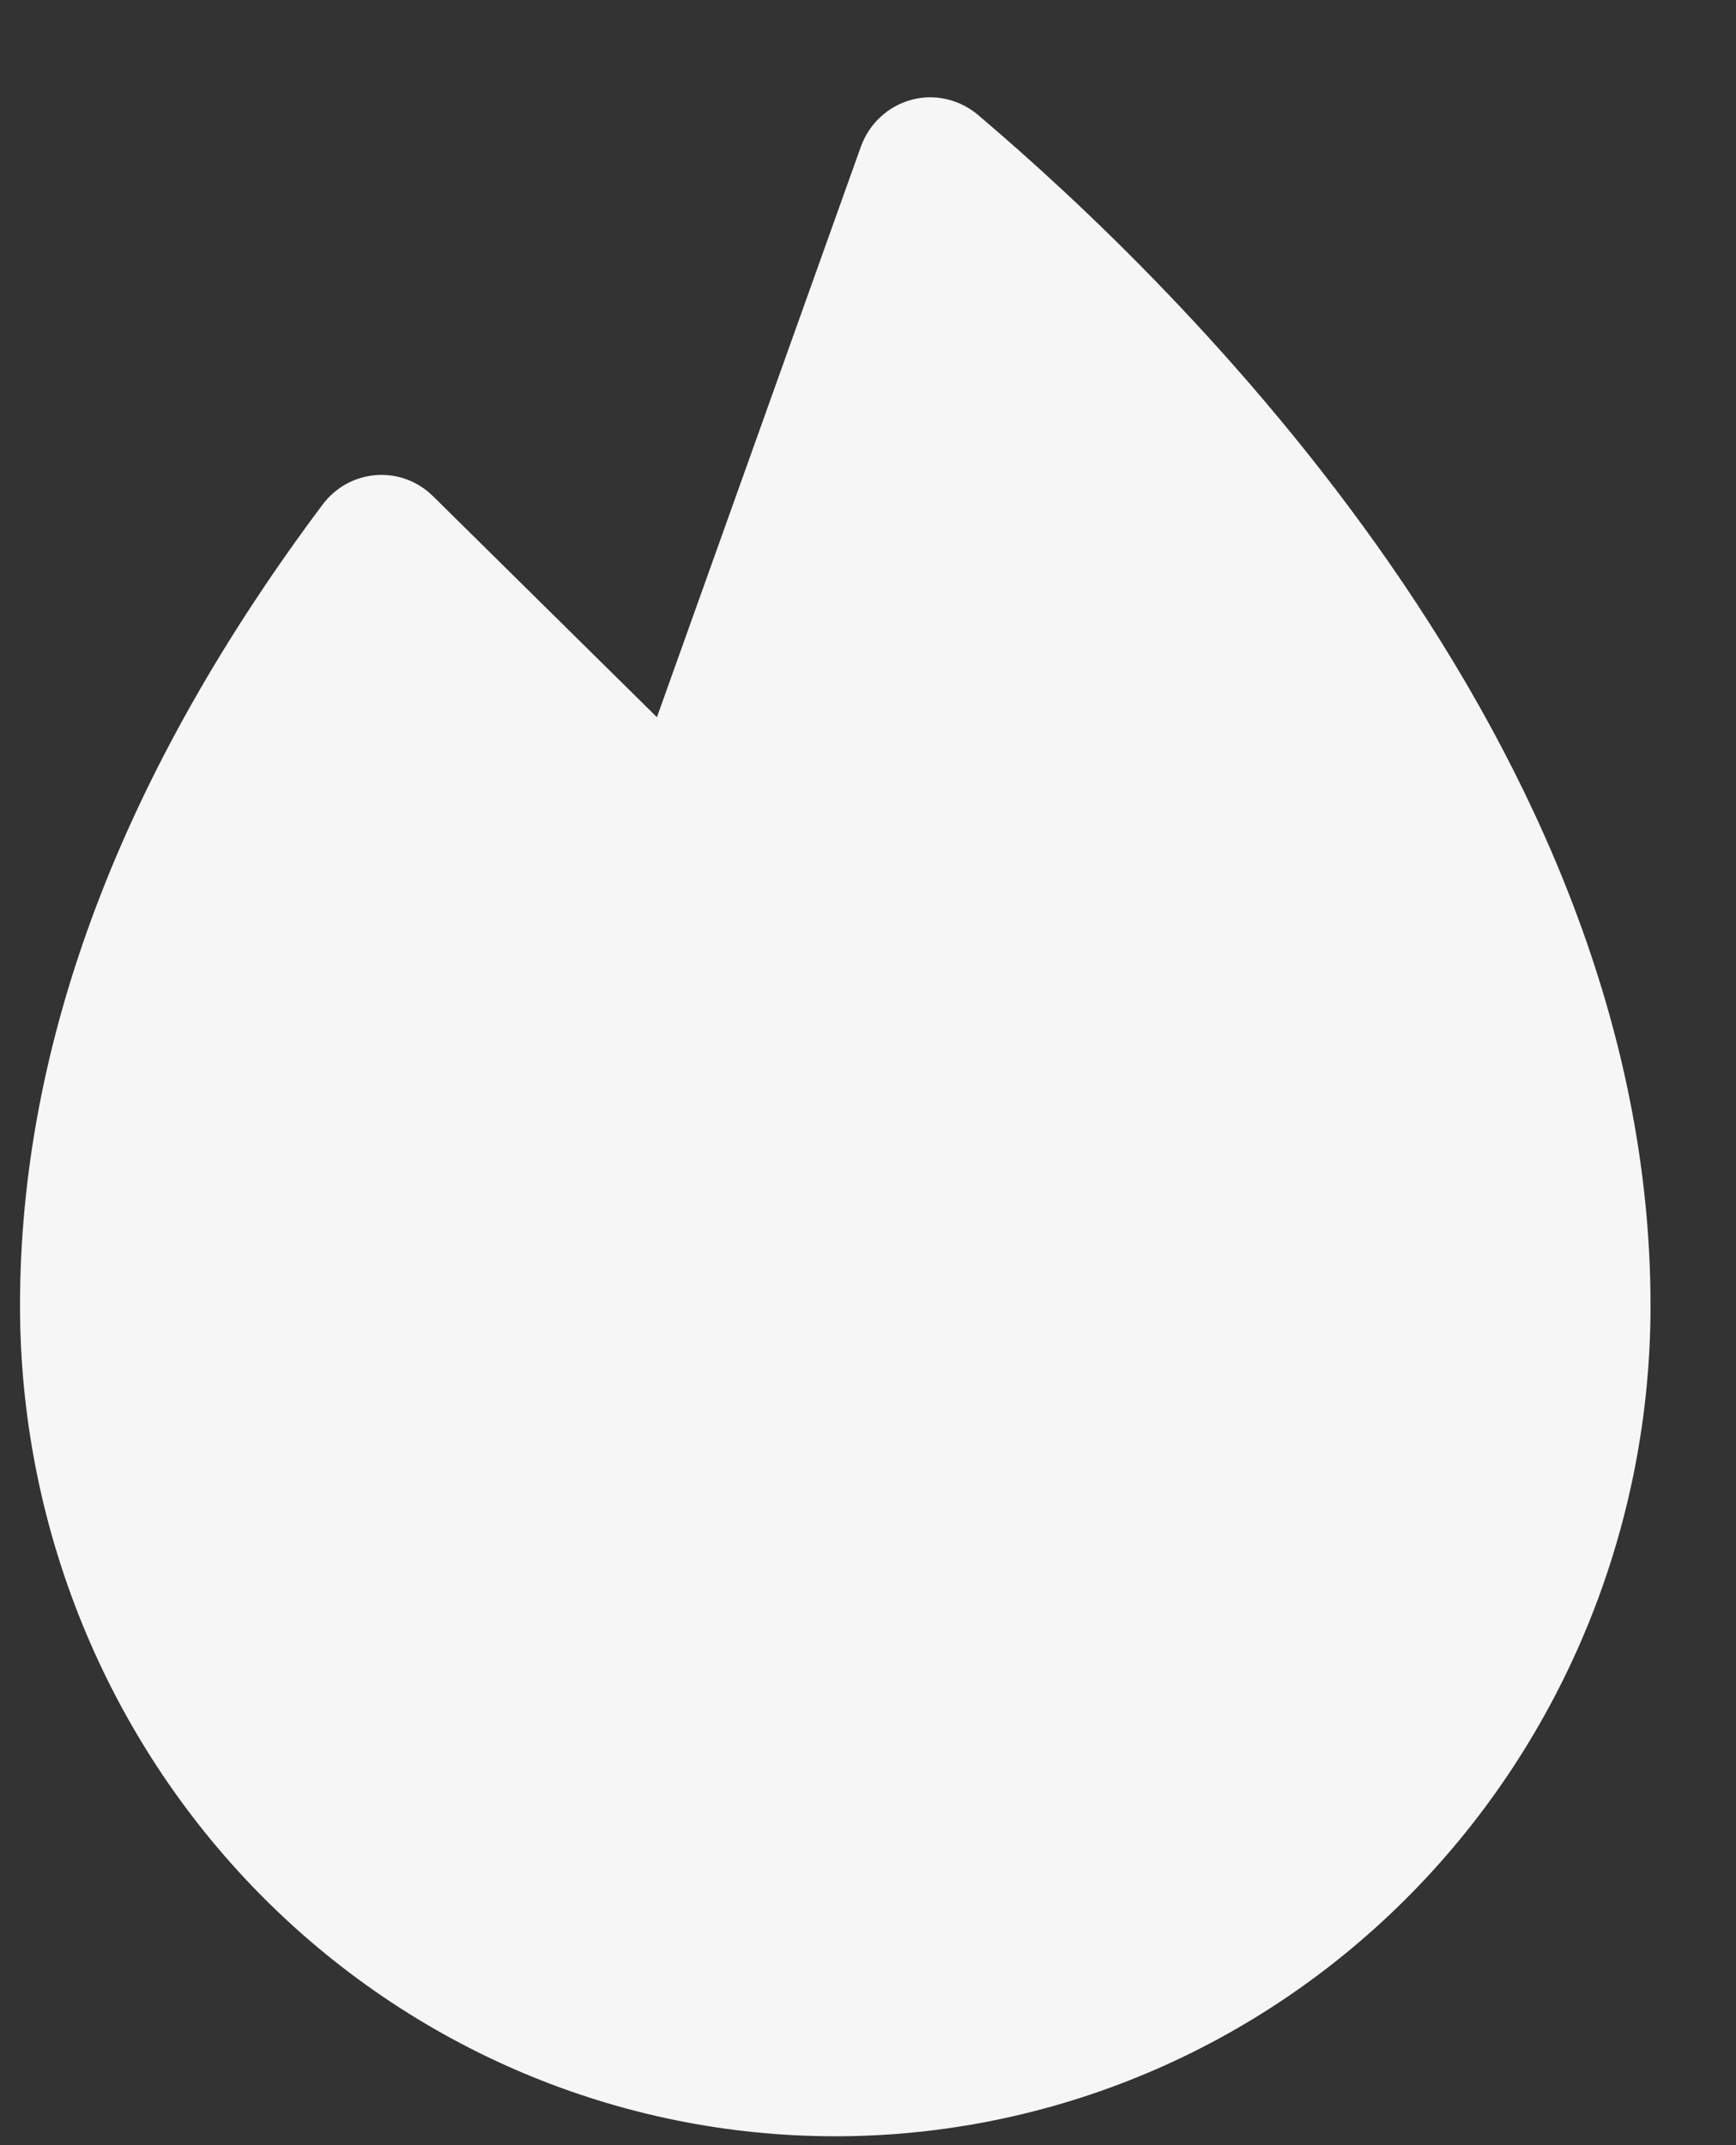 <svg width="17" height="21" viewBox="0 0 17 21" fill="none" xmlns="http://www.w3.org/2000/svg">
<rect x="0" y="0" width="17" height="21" fill="#333333" stroke="none"/>
<path d="M9.575 1.123C9.485 1.048 9.379 0.995 9.266 0.97C9.152 0.944 9.034 0.947 8.922 0.978C8.809 1.009 8.706 1.067 8.62 1.147C8.534 1.227 8.469 1.327 8.429 1.439L6.433 7.021L4.241 4.858C4.167 4.785 4.08 4.729 3.983 4.693C3.887 4.658 3.784 4.643 3.682 4.651C3.579 4.659 3.48 4.689 3.39 4.738C3.3 4.788 3.221 4.857 3.159 4.94C1.194 7.562 0.196 10.201 0.196 12.781C0.196 14.938 1.037 17.006 2.534 18.531C4.031 20.056 6.062 20.913 8.179 20.913C10.297 20.913 12.328 20.056 13.825 18.531C15.322 17.006 16.163 14.938 16.163 12.781C16.163 7.287 11.555 2.801 9.575 1.123Z" fill="#F6F6F6"/>
</svg>

